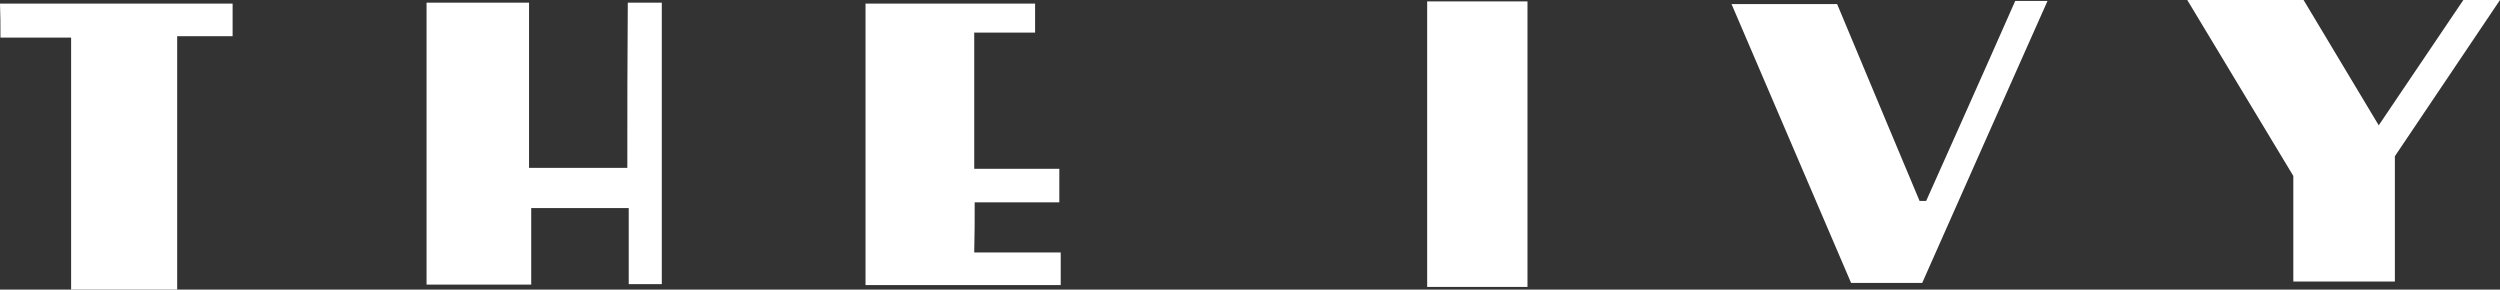 <?xml version="1.0" encoding="UTF-8"?>
<svg id="Group_18" data-name="Group 18" xmlns="http://www.w3.org/2000/svg" viewBox="0 0 161 18.65">
  <rect x="0" y="0" width="161" height="18.65" fill="#333333" stroke="none"/>
  <defs>
    <style>
      .cls-1 {
        fill: #fff;
      }
    </style>
  </defs>
  <path id="Path_1" data-name="Path 1" class="cls-1" d="M40.41,10.81h-6.34V.17h-6.6v18.16h6.74v-4.93h6.28v4.9h2.13V.17h-2.19c-.03,3.63-.03,7.09-.03,10.63Z"/>
  <path id="Path_2" data-name="Path 2" class="cls-1" d="M62.77,13.03h5.45v-2.16h-5.48V2.1h3.92V.23h-10.92v18.13h12.57v-2.1h-5.57c.03-1.16.03-2.11.03-3.23Z"/>
  <path id="Path_3" data-name="Path 3" class="cls-1" d="M124.05,12.94h-.43s-3.58-8.53-5.31-12.68h-6.8c2.62,6.11,5.16,12.05,7.7,17.96h4.58c2.65-6,5.33-11.99,8.07-18.16h-2.08c-1.88,4.27-5.74,12.89-5.74,12.89Z"/>
  <path id="Path_4" data-name="Path 4" class="cls-1" d="M.03,2.42h4.55v16.23h6.83V2.33h3.57V.23H0c.03.75.03,1.38.03,2.19Z"/>
  <path id="Path_5" data-name="Path 5" class="cls-1" d="M91.91,18.48h6.46V.09h-6.46v18.39Z"/>
  <path id="Path_6" data-name="Path 6" class="cls-1" d="M158.64,0l-5.45,8.07-4.84-8.07h-7.49l6.83,11.33v6.8h6.54v-8.07l6.77-10.06h-2.36Z"/>
</svg>